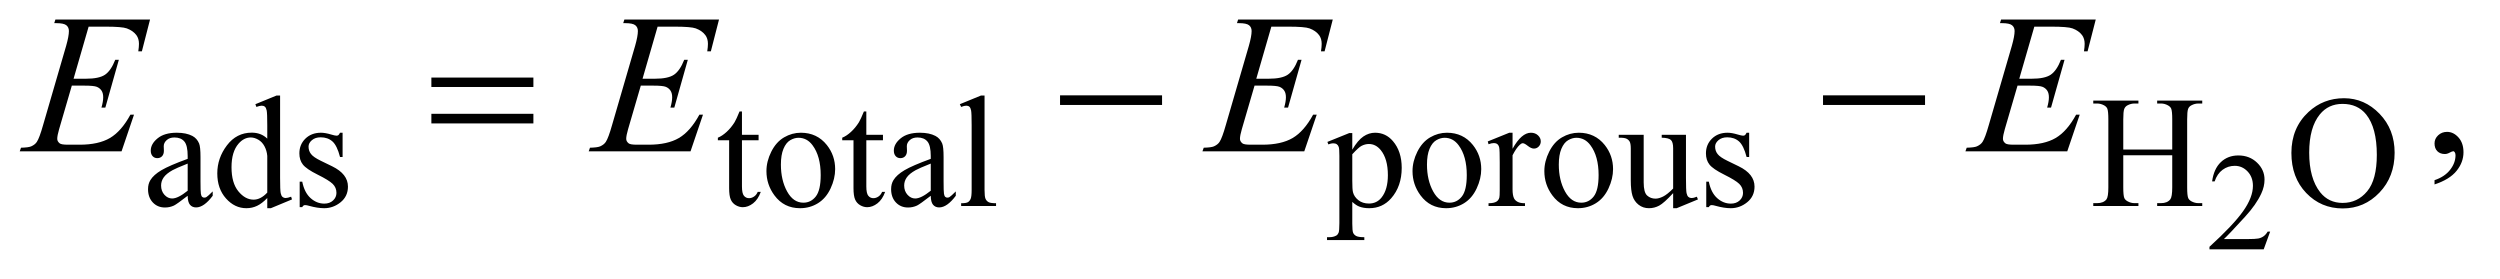 <?xml version="1.0" encoding="UTF-8"?>
<!DOCTYPE svg PUBLIC '-//W3C//DTD SVG 1.0//EN'
          'http://www.w3.org/TR/2001/REC-SVG-20010904/DTD/svg10.dtd'>
<svg stroke-dasharray="none" shape-rendering="auto" xmlns="http://www.w3.org/2000/svg" font-family="'Dialog'" text-rendering="auto" width="197" fill-opacity="1" color-interpolation="auto" color-rendering="auto" preserveAspectRatio="xMidYMid meet" font-size="12px" viewBox="0 0 197 22" fill="black" xmlns:xlink="http://www.w3.org/1999/xlink" stroke="black" image-rendering="auto" stroke-miterlimit="10" stroke-linecap="square" stroke-linejoin="miter" font-style="normal" stroke-width="1" height="22" stroke-dashoffset="0" font-weight="normal" stroke-opacity="1"
><!--Generated by the Batik Graphics2D SVG Generator--><defs id="genericDefs"
  /><g
  ><defs id="defs1"
    ><clipPath clipPathUnits="userSpaceOnUse" id="clipPath1"
      ><path d="M0.935 2.384 L125.942 2.384 L125.942 15.993 L0.935 15.993 L0.935 2.384 Z"
      /></clipPath
      ><clipPath clipPathUnits="userSpaceOnUse" id="clipPath2"
      ><path d="M29.864 76.176 L29.864 510.949 L4023.699 510.949 L4023.699 76.176 Z"
      /></clipPath
    ></defs
    ><g transform="scale(1.576,1.576) translate(-0.935,-2.384) matrix(0.031,0,0,0.031,0,0)"
    ><path d="M3691.703 450.453 L3681.312 479 L3593.812 479 L3593.812 474.953 Q3632.422 439.734 3648.172 417.422 Q3663.922 395.109 3663.922 376.625 Q3663.922 362.516 3655.281 353.438 Q3646.641 344.359 3634.609 344.359 Q3623.672 344.359 3614.969 350.766 Q3606.281 357.156 3602.125 369.516 L3598.078 369.516 Q3600.812 349.281 3612.125 338.453 Q3623.453 327.625 3640.406 327.625 Q3658.453 327.625 3670.531 339.219 Q3682.625 350.812 3682.625 366.562 Q3682.625 377.828 3677.375 389.094 Q3669.281 406.812 3651.125 426.609 Q3623.891 456.359 3617.109 462.484 L3655.828 462.484 Q3667.641 462.484 3672.391 461.609 Q3677.156 460.734 3680.984 458.062 Q3684.812 455.375 3687.656 450.453 L3691.703 450.453 Z" stroke="none" clip-path="url(#clipPath2)"
    /></g
    ><g transform="matrix(0.049,0,0,0.049,-1.473,-3.757)"
    ><path d="M331.875 391.5 Q314.25 405.125 309.75 407.25 Q303 410.375 295.375 410.375 Q283.5 410.375 275.812 402.25 Q268.125 394.125 268.125 380.875 Q268.125 372.5 271.875 366.375 Q277 357.875 289.688 350.375 Q302.375 342.875 331.875 332.125 L331.875 327.625 Q331.875 310.5 326.438 304.125 Q321 297.75 310.625 297.75 Q302.75 297.75 298.125 302 Q293.375 306.25 293.375 311.75 L293.625 319 Q293.625 324.75 290.688 327.875 Q287.75 331 283 331 Q278.375 331 275.438 327.75 Q272.5 324.5 272.5 318.875 Q272.5 308.125 283.5 299.125 Q294.5 290.125 314.375 290.125 Q329.625 290.125 339.375 295.25 Q346.75 299.125 350.25 307.375 Q352.5 312.75 352.5 329.375 L352.5 368.25 Q352.5 384.625 353.125 388.312 Q353.75 392 355.188 393.25 Q356.625 394.5 358.5 394.5 Q360.5 394.5 362 393.625 Q364.625 392 372.125 384.5 L372.125 391.5 Q358.125 410.25 345.375 410.25 Q339.25 410.25 335.625 406 Q332 401.75 331.875 391.5 ZM331.875 383.375 L331.875 339.75 Q313 347.25 307.5 350.375 Q297.625 355.875 293.375 361.875 Q289.125 367.875 289.125 375 Q289.125 384 294.5 389.938 Q299.875 395.875 306.875 395.875 Q316.375 395.875 331.875 383.375 ZM459.875 395.125 Q451.5 403.875 443.5 407.688 Q435.5 411.5 426.25 411.5 Q407.5 411.5 393.5 395.812 Q379.5 380.125 379.5 355.5 Q379.5 330.875 395 310.438 Q410.5 290 434.875 290 Q450 290 459.875 299.625 L459.875 278.5 Q459.875 258.875 458.938 254.375 Q458 249.875 456 248.25 Q454 246.625 451 246.625 Q447.75 246.625 442.375 248.625 L440.75 244.25 L474.875 230.25 L480.5 230.25 L480.5 362.625 Q480.5 382.75 481.438 387.188 Q482.375 391.625 484.438 393.375 Q486.5 395.125 489.25 395.125 Q492.625 395.125 498.25 393 L499.625 397.375 L465.625 411.5 L459.875 411.5 L459.875 395.125 ZM459.875 386.375 L459.875 327.375 Q459.125 318.875 455.375 311.875 Q451.625 304.875 445.438 301.312 Q439.25 297.75 433.375 297.75 Q422.375 297.75 413.75 307.625 Q402.375 320.625 402.375 345.625 Q402.375 370.875 413.375 384.312 Q424.375 397.75 437.875 397.75 Q449.25 397.75 459.875 386.375 ZM581 290.125 L581 329.125 L576.875 329.125 Q572.125 310.75 564.688 304.125 Q557.25 297.5 545.75 297.5 Q537 297.5 531.625 302.125 Q526.25 306.75 526.25 312.375 Q526.25 319.375 530.25 324.375 Q534.125 329.5 546 335.25 L564.25 344.125 Q589.625 356.5 589.625 376.75 Q589.625 392.375 577.812 401.938 Q566 411.5 551.375 411.5 Q540.875 411.5 527.375 407.75 Q523.25 406.5 520.625 406.5 Q517.75 406.5 516.125 409.75 L512 409.75 L512 368.875 L516.125 368.875 Q519.625 386.375 529.5 395.25 Q539.375 404.125 551.625 404.125 Q560.25 404.125 565.688 399.062 Q571.125 394 571.125 386.875 Q571.125 378.25 565.062 372.375 Q559 366.5 540.875 357.5 Q522.75 348.5 517.125 341.25 Q511.5 334.125 511.5 323.25 Q511.5 309.125 521.188 299.625 Q530.875 290.125 546.25 290.125 Q553 290.125 562.625 293 Q569 294.875 571.125 294.875 Q573.125 294.875 574.25 294 Q575.375 293.125 576.875 290.125 L581 290.125 ZM1223.25 255.875 L1223.25 293.5 L1250 293.5 L1250 302.25 L1223.25 302.25 L1223.25 376.5 Q1223.25 387.625 1226.438 391.5 Q1229.625 395.375 1234.625 395.375 Q1238.75 395.375 1242.625 392.812 Q1246.5 390.25 1248.625 385.25 L1253.5 385.25 Q1249.125 397.5 1241.125 403.688 Q1233.125 409.875 1224.625 409.875 Q1218.875 409.875 1213.375 406.688 Q1207.875 403.5 1205.25 397.562 Q1202.625 391.625 1202.625 379.25 L1202.625 302.25 L1184.5 302.25 L1184.5 298.125 Q1191.375 295.375 1198.562 288.812 Q1205.75 282.25 1211.375 273.25 Q1214.25 268.5 1219.375 255.875 L1223.25 255.875 ZM1318 290.125 Q1344 290.125 1359.75 309.875 Q1373.125 326.75 1373.125 348.625 Q1373.125 364 1365.75 379.75 Q1358.375 395.5 1345.438 403.5 Q1332.5 411.5 1316.625 411.5 Q1290.75 411.5 1275.5 390.875 Q1262.625 373.5 1262.625 351.875 Q1262.625 336.125 1270.438 320.562 Q1278.25 305 1291 297.562 Q1303.75 290.125 1318 290.125 ZM1314.125 298.25 Q1307.5 298.25 1300.812 302.188 Q1294.125 306.125 1290 316 Q1285.875 325.875 1285.875 341.375 Q1285.875 366.375 1295.812 384.5 Q1305.75 402.625 1322 402.625 Q1334.125 402.625 1342 392.625 Q1349.875 382.625 1349.875 358.25 Q1349.875 327.75 1336.75 310.25 Q1327.875 298.25 1314.125 298.25 ZM1423.25 255.875 L1423.25 293.5 L1450 293.5 L1450 302.25 L1423.25 302.25 L1423.25 376.5 Q1423.25 387.625 1426.438 391.5 Q1429.625 395.375 1434.625 395.375 Q1438.75 395.375 1442.625 392.812 Q1446.5 390.25 1448.625 385.25 L1453.5 385.25 Q1449.125 397.5 1441.125 403.688 Q1433.125 409.875 1424.625 409.875 Q1418.875 409.875 1413.375 406.688 Q1407.875 403.5 1405.25 397.562 Q1402.625 391.625 1402.625 379.25 L1402.625 302.25 L1384.5 302.25 L1384.5 298.125 Q1391.375 295.375 1398.562 288.812 Q1405.75 282.25 1411.375 273.25 Q1414.25 268.5 1419.375 255.875 L1423.25 255.875 ZM1526.875 391.5 Q1509.25 405.125 1504.75 407.25 Q1498 410.375 1490.375 410.375 Q1478.5 410.375 1470.812 402.25 Q1463.125 394.125 1463.125 380.875 Q1463.125 372.5 1466.875 366.375 Q1472 357.875 1484.688 350.375 Q1497.375 342.875 1526.875 332.125 L1526.875 327.625 Q1526.875 310.5 1521.438 304.125 Q1516 297.75 1505.625 297.75 Q1497.75 297.75 1493.125 302 Q1488.375 306.25 1488.375 311.75 L1488.625 319 Q1488.625 324.75 1485.688 327.875 Q1482.75 331 1478 331 Q1473.375 331 1470.438 327.75 Q1467.5 324.5 1467.5 318.875 Q1467.5 308.125 1478.5 299.125 Q1489.5 290.125 1509.375 290.125 Q1524.625 290.125 1534.375 295.25 Q1541.75 299.125 1545.25 307.375 Q1547.5 312.75 1547.5 329.375 L1547.5 368.25 Q1547.5 384.625 1548.125 388.312 Q1548.75 392 1550.188 393.25 Q1551.625 394.5 1553.5 394.5 Q1555.5 394.5 1557 393.625 Q1559.625 392 1567.125 384.5 L1567.125 391.5 Q1553.125 410.25 1540.375 410.25 Q1534.25 410.25 1530.625 406 Q1527 401.75 1526.875 391.5 ZM1526.875 383.375 L1526.875 339.75 Q1508 347.25 1502.5 350.375 Q1492.625 355.875 1488.375 361.875 Q1484.125 367.875 1484.125 375 Q1484.125 384 1489.5 389.938 Q1494.875 395.875 1501.875 395.875 Q1511.375 395.875 1526.875 383.375 ZM1613.375 230.25 L1613.375 382.125 Q1613.375 392.875 1614.938 396.375 Q1616.5 399.875 1619.75 401.688 Q1623 403.5 1631.875 403.5 L1631.875 408 L1575.75 408 L1575.75 403.5 Q1583.625 403.5 1586.5 401.875 Q1589.375 400.25 1591 396.5 Q1592.625 392.75 1592.625 382.125 L1592.625 278.125 Q1592.625 258.75 1591.75 254.312 Q1590.875 249.875 1588.938 248.25 Q1587 246.625 1584 246.625 Q1580.75 246.625 1575.75 248.625 L1573.625 244.25 L1607.75 230.25 L1613.375 230.25 ZM2164.75 304.875 L2200 290.625 L2204.75 290.625 L2204.75 317.375 Q2213.625 302.25 2222.562 296.188 Q2231.5 290.125 2241.375 290.125 Q2258.625 290.125 2270.125 303.625 Q2284.25 320.125 2284.25 346.625 Q2284.25 376.25 2267.25 395.625 Q2253.25 411.5 2232 411.5 Q2222.75 411.5 2216 408.875 Q2211 407 2204.75 401.375 L2204.75 436.25 Q2204.75 448 2206.188 451.188 Q2207.625 454.375 2211.188 456.25 Q2214.75 458.125 2224.125 458.125 L2224.125 462.75 L2164.125 462.75 L2164.125 458.125 L2167.25 458.125 Q2174.125 458.25 2179 455.5 Q2181.375 454.125 2182.688 451.062 Q2184 448 2184 435.5 L2184 327.25 Q2184 316.125 2183 313.125 Q2182 310.125 2179.812 308.625 Q2177.625 307.125 2173.875 307.125 Q2170.875 307.125 2166.25 308.875 L2164.75 304.875 ZM2204.75 324.75 L2204.75 367.5 Q2204.75 381.375 2205.875 385.75 Q2207.625 393 2214.438 398.5 Q2221.25 404 2231.625 404 Q2244.125 404 2251.875 394.25 Q2262 381.5 2262 358.375 Q2262 332.125 2250.5 318 Q2242.5 308.25 2231.5 308.25 Q2225.5 308.25 2219.625 311.25 Q2215.125 313.5 2204.75 324.75 ZM2357 290.125 Q2383 290.125 2398.75 309.875 Q2412.125 326.75 2412.125 348.625 Q2412.125 364 2404.75 379.75 Q2397.375 395.5 2384.438 403.5 Q2371.5 411.5 2355.625 411.5 Q2329.75 411.5 2314.5 390.875 Q2301.625 373.5 2301.625 351.875 Q2301.625 336.125 2309.438 320.562 Q2317.25 305 2330 297.562 Q2342.75 290.125 2357 290.125 ZM2353.125 298.25 Q2346.5 298.25 2339.812 302.188 Q2333.125 306.125 2329 316 Q2324.875 325.875 2324.875 341.375 Q2324.875 366.375 2334.812 384.5 Q2344.75 402.625 2361 402.625 Q2373.125 402.625 2381 392.625 Q2388.875 382.625 2388.875 358.25 Q2388.875 327.75 2375.75 310.25 Q2366.875 298.25 2353.125 298.25 ZM2462.5 290.125 L2462.5 315.875 Q2476.875 290.125 2492 290.125 Q2498.875 290.125 2503.375 294.312 Q2507.875 298.5 2507.875 304 Q2507.875 308.875 2504.625 312.25 Q2501.375 315.625 2496.875 315.625 Q2492.5 315.625 2487.062 311.312 Q2481.625 307 2479 307 Q2476.75 307 2474.125 309.5 Q2468.5 314.625 2462.5 326.375 L2462.5 381.25 Q2462.5 390.75 2464.875 395.625 Q2466.5 399 2470.625 401.25 Q2474.75 403.5 2482.5 403.5 L2482.5 408 L2423.875 408 L2423.875 403.5 Q2432.625 403.5 2436.875 400.75 Q2440 398.75 2441.25 394.375 Q2441.875 392.25 2441.875 382.25 L2441.875 337.875 Q2441.875 317.875 2441.062 314.062 Q2440.25 310.25 2438.062 308.5 Q2435.875 306.75 2432.625 306.75 Q2428.75 306.75 2423.875 308.625 L2422.625 304.125 L2457.25 290.125 L2462.5 290.125 ZM2569 290.125 Q2595 290.125 2610.75 309.875 Q2624.125 326.75 2624.125 348.625 Q2624.125 364 2616.75 379.75 Q2609.375 395.5 2596.438 403.5 Q2583.5 411.5 2567.625 411.5 Q2541.75 411.5 2526.5 390.875 Q2513.625 373.5 2513.625 351.875 Q2513.625 336.125 2521.438 320.562 Q2529.25 305 2542 297.562 Q2554.75 290.125 2569 290.125 ZM2565.125 298.25 Q2558.5 298.25 2551.812 302.188 Q2545.125 306.125 2541 316 Q2536.875 325.875 2536.875 341.375 Q2536.875 366.375 2546.812 384.5 Q2556.75 402.625 2573 402.625 Q2585.125 402.625 2593 392.625 Q2600.875 382.625 2600.875 358.25 Q2600.875 327.75 2587.75 310.25 Q2578.875 298.25 2565.125 298.25 ZM2741.375 293.5 L2741.375 362.875 Q2741.375 382.75 2742.312 387.188 Q2743.25 391.625 2745.312 393.375 Q2747.375 395.125 2750.125 395.125 Q2754 395.125 2758.875 393 L2760.625 397.375 L2726.375 411.5 L2720.75 411.5 L2720.75 387.25 Q2706 403.25 2698.25 407.375 Q2690.5 411.5 2681.875 411.5 Q2672.25 411.5 2665.188 405.938 Q2658.125 400.375 2655.375 391.625 Q2652.625 382.875 2652.625 366.875 L2652.625 315.75 Q2652.625 307.625 2650.875 304.5 Q2649.125 301.375 2645.688 299.688 Q2642.25 298 2633.25 298.125 L2633.25 293.5 L2673.375 293.5 L2673.375 370.125 Q2673.375 386.125 2678.938 391.125 Q2684.5 396.125 2692.375 396.125 Q2697.75 396.125 2704.562 392.75 Q2711.375 389.375 2720.75 379.875 L2720.75 315 Q2720.75 305.25 2717.188 301.812 Q2713.625 298.375 2702.375 298.125 L2702.375 293.5 L2741.375 293.5 ZM2843 290.125 L2843 329.125 L2838.875 329.125 Q2834.125 310.75 2826.688 304.125 Q2819.25 297.5 2807.75 297.5 Q2799 297.5 2793.625 302.125 Q2788.25 306.75 2788.25 312.375 Q2788.25 319.375 2792.25 324.375 Q2796.125 329.5 2808 335.25 L2826.25 344.125 Q2851.625 356.5 2851.625 376.75 Q2851.625 392.375 2839.812 401.938 Q2828 411.5 2813.375 411.5 Q2802.875 411.5 2789.375 407.75 Q2785.25 406.5 2782.625 406.5 Q2779.75 406.5 2778.125 409.75 L2774 409.75 L2774 368.875 L2778.125 368.875 Q2781.625 386.375 2791.5 395.25 Q2801.375 404.125 2813.625 404.125 Q2822.25 404.125 2827.688 399.062 Q2833.125 394 2833.125 386.875 Q2833.125 378.25 2827.062 372.375 Q2821 366.5 2802.875 357.5 Q2784.75 348.5 2779.125 341.25 Q2773.5 334.125 2773.5 323.25 Q2773.5 309.125 2783.188 299.625 Q2792.875 290.125 2808.25 290.125 Q2815 290.125 2824.625 293 Q2831 294.875 2833.125 294.875 Q2835.125 294.875 2836.25 294 Q2837.375 293.125 2838.875 290.125 L2843 290.125 ZM3444.625 317.125 L3523.375 317.125 L3523.375 268.625 Q3523.375 255.625 3521.75 251.5 Q3520.5 248.375 3516.5 246.125 Q3511.125 243.125 3505.125 243.125 L3499.125 243.125 L3499.125 238.5 L3571.625 238.5 L3571.625 243.125 L3565.625 243.125 Q3559.625 243.125 3554.25 246 Q3550.25 248 3548.812 252.062 Q3547.375 256.125 3547.375 268.625 L3547.375 378 Q3547.375 390.875 3549 395 Q3550.25 398.125 3554.125 400.375 Q3559.625 403.375 3565.625 403.375 L3571.625 403.375 L3571.625 408 L3499.125 408 L3499.125 403.375 L3505.125 403.375 Q3515.5 403.375 3520.25 397.25 Q3523.375 393.25 3523.375 378 L3523.375 326.375 L3444.625 326.375 L3444.625 378 Q3444.625 390.875 3446.25 395 Q3447.5 398.125 3451.5 400.375 Q3456.875 403.375 3462.875 403.375 L3469 403.375 L3469 408 L3396.375 408 L3396.375 403.375 L3402.375 403.375 Q3412.875 403.375 3417.625 397.25 Q3420.625 393.25 3420.625 378 L3420.625 268.625 Q3420.625 255.625 3419 251.5 Q3417.75 248.375 3413.875 246.125 Q3408.375 243.125 3402.375 243.125 L3396.375 243.125 L3396.375 238.5 L3469 238.5 L3469 243.125 L3462.875 243.125 Q3456.875 243.125 3451.5 246 Q3447.625 248 3446.125 252.062 Q3444.625 256.125 3444.625 268.625 L3444.625 317.125 ZM3799.625 234.625 Q3832.625 234.625 3856.812 259.688 Q3881 284.75 3881 322.25 Q3881 360.875 3856.625 386.375 Q3832.25 411.875 3797.625 411.875 Q3762.625 411.875 3738.812 387 Q3715 362.125 3715 322.625 Q3715 282.25 3742.5 256.75 Q3766.375 234.625 3799.625 234.625 ZM3797.25 243.75 Q3774.5 243.75 3760.75 260.625 Q3743.625 281.625 3743.625 322.125 Q3743.625 363.625 3761.375 386 Q3775 403 3797.375 403 Q3821.25 403 3836.812 384.375 Q3852.375 365.75 3852.375 325.625 Q3852.375 282.125 3835.25 260.75 Q3821.5 243.75 3797.25 243.75 Z" stroke="none" clip-path="url(#clipPath2)"
    /></g
    ><g transform="matrix(0.049,0,0,0.049,-1.473,-3.757)"
    ><path d="M3945.188 373.281 L3945.188 366.406 Q3961.281 361.094 3970.109 349.922 Q3978.938 338.75 3978.938 326.25 Q3978.938 323.281 3977.531 321.25 Q3976.438 319.844 3975.344 319.844 Q3973.625 319.844 3967.844 322.969 Q3965.031 324.375 3961.906 324.375 Q3954.25 324.375 3949.719 319.844 Q3945.188 315.312 3945.188 307.344 Q3945.188 299.688 3951.047 294.219 Q3956.906 288.75 3965.344 288.75 Q3975.656 288.75 3983.703 297.734 Q3991.75 306.719 3991.75 321.562 Q3991.75 337.656 3980.578 351.484 Q3969.406 365.312 3945.188 373.281 Z" stroke="none" clip-path="url(#clipPath2)"
    /></g
    ><g transform="matrix(0.049,0,0,0.049,-1.473,-3.757)"
    ><path d="M172.594 119.531 L148.375 203.281 L168.219 203.281 Q189.469 203.281 199 196.797 Q208.531 190.312 215.406 172.812 L221.188 172.812 L199.469 249.688 L193.219 249.688 Q196.031 240 196.031 233.125 Q196.031 226.406 193.297 222.344 Q190.562 218.281 185.797 216.328 Q181.031 214.375 165.719 214.375 L145.562 214.375 L125.094 284.531 Q122.125 294.688 122.125 300 Q122.125 304.062 126.031 307.188 Q128.688 309.375 139.312 309.375 L158.062 309.375 Q188.531 309.375 206.891 298.594 Q225.25 287.812 239.781 261.094 L245.562 261.094 L225.562 320 L61.812 320 L63.844 314.219 Q76.031 313.906 80.25 312.031 Q86.5 309.219 89.312 304.844 Q93.531 298.438 99.312 277.969 L136.5 150.156 Q140.875 134.688 140.875 126.562 Q140.875 120.625 136.734 117.266 Q132.594 113.906 120.562 113.906 L117.281 113.906 L119.156 108.125 L271.344 108.125 L258.219 159.219 L252.438 159.219 Q253.531 152.031 253.531 147.188 Q253.531 138.906 249.469 133.281 Q244.156 126.094 234 122.344 Q226.5 119.531 199.469 119.531 L172.594 119.531 ZM1087.594 119.531 L1063.375 203.281 L1083.219 203.281 Q1104.469 203.281 1114 196.797 Q1123.531 190.312 1130.406 172.812 L1136.188 172.812 L1114.469 249.688 L1108.219 249.688 Q1111.031 240 1111.031 233.125 Q1111.031 226.406 1108.297 222.344 Q1105.562 218.281 1100.797 216.328 Q1096.031 214.375 1080.719 214.375 L1060.562 214.375 L1040.094 284.531 Q1037.125 294.688 1037.125 300 Q1037.125 304.062 1041.031 307.188 Q1043.688 309.375 1054.312 309.375 L1073.062 309.375 Q1103.531 309.375 1121.891 298.594 Q1140.25 287.812 1154.781 261.094 L1160.562 261.094 L1140.562 320 L976.812 320 L978.844 314.219 Q991.031 313.906 995.25 312.031 Q1001.5 309.219 1004.312 304.844 Q1008.531 298.438 1014.312 277.969 L1051.5 150.156 Q1055.875 134.688 1055.875 126.562 Q1055.875 120.625 1051.734 117.266 Q1047.594 113.906 1035.562 113.906 L1032.281 113.906 L1034.156 108.125 L1186.344 108.125 L1173.219 159.219 L1167.438 159.219 Q1168.531 152.031 1168.531 147.188 Q1168.531 138.906 1164.469 133.281 Q1159.156 126.094 1149 122.344 Q1141.5 119.531 1114.469 119.531 L1087.594 119.531 ZM2074.594 119.531 L2050.375 203.281 L2070.219 203.281 Q2091.469 203.281 2101 196.797 Q2110.531 190.312 2117.406 172.812 L2123.188 172.812 L2101.469 249.688 L2095.219 249.688 Q2098.031 240 2098.031 233.125 Q2098.031 226.406 2095.297 222.344 Q2092.562 218.281 2087.797 216.328 Q2083.031 214.375 2067.719 214.375 L2047.562 214.375 L2027.094 284.531 Q2024.125 294.688 2024.125 300 Q2024.125 304.062 2028.031 307.188 Q2030.688 309.375 2041.312 309.375 L2060.062 309.375 Q2090.531 309.375 2108.891 298.594 Q2127.25 287.812 2141.781 261.094 L2147.562 261.094 L2127.562 320 L1963.812 320 L1965.844 314.219 Q1978.031 313.906 1982.25 312.031 Q1988.5 309.219 1991.312 304.844 Q1995.531 298.438 2001.312 277.969 L2038.5 150.156 Q2042.875 134.688 2042.875 126.562 Q2042.875 120.625 2038.734 117.266 Q2034.594 113.906 2022.562 113.906 L2019.281 113.906 L2021.156 108.125 L2173.344 108.125 L2160.219 159.219 L2154.438 159.219 Q2155.531 152.031 2155.531 147.188 Q2155.531 138.906 2151.469 133.281 Q2146.156 126.094 2136 122.344 Q2128.5 119.531 2101.469 119.531 L2074.594 119.531 ZM3301.594 119.531 L3277.375 203.281 L3297.219 203.281 Q3318.469 203.281 3328 196.797 Q3337.531 190.312 3344.406 172.812 L3350.188 172.812 L3328.469 249.688 L3322.219 249.688 Q3325.031 240 3325.031 233.125 Q3325.031 226.406 3322.297 222.344 Q3319.562 218.281 3314.797 216.328 Q3310.031 214.375 3294.719 214.375 L3274.562 214.375 L3254.094 284.531 Q3251.125 294.688 3251.125 300 Q3251.125 304.062 3255.031 307.188 Q3257.688 309.375 3268.312 309.375 L3287.062 309.375 Q3317.531 309.375 3335.891 298.594 Q3354.25 287.812 3368.781 261.094 L3374.562 261.094 L3354.562 320 L3190.812 320 L3192.844 314.219 Q3205.031 313.906 3209.25 312.031 Q3215.5 309.219 3218.312 304.844 Q3222.531 298.438 3228.312 277.969 L3265.5 150.156 Q3269.875 134.688 3269.875 126.562 Q3269.875 120.625 3265.734 117.266 Q3261.594 113.906 3249.562 113.906 L3246.281 113.906 L3248.156 108.125 L3400.344 108.125 L3387.219 159.219 L3381.438 159.219 Q3382.531 152.031 3382.531 147.188 Q3382.531 138.906 3378.469 133.281 Q3373.156 126.094 3363 122.344 Q3355.5 119.531 3328.469 119.531 L3301.594 119.531 Z" stroke="none" clip-path="url(#clipPath2)"
    /></g
    ><g transform="matrix(0.049,0,0,0.049,-1.473,-3.757)"
    ><path d="M723.781 201.406 L887.844 201.406 L887.844 216.562 L723.781 216.562 L723.781 201.406 ZM723.781 259.688 L887.844 259.688 L887.844 275.156 L723.781 275.156 L723.781 259.688 ZM1734.781 230 L1898.844 230 L1898.844 245.469 L1734.781 245.469 L1734.781 230 ZM2961.781 230 L3125.844 230 L3125.844 245.469 L2961.781 245.469 L2961.781 230 Z" stroke="none" clip-path="url(#clipPath2)"
    /></g
  ></g
></svg
>
